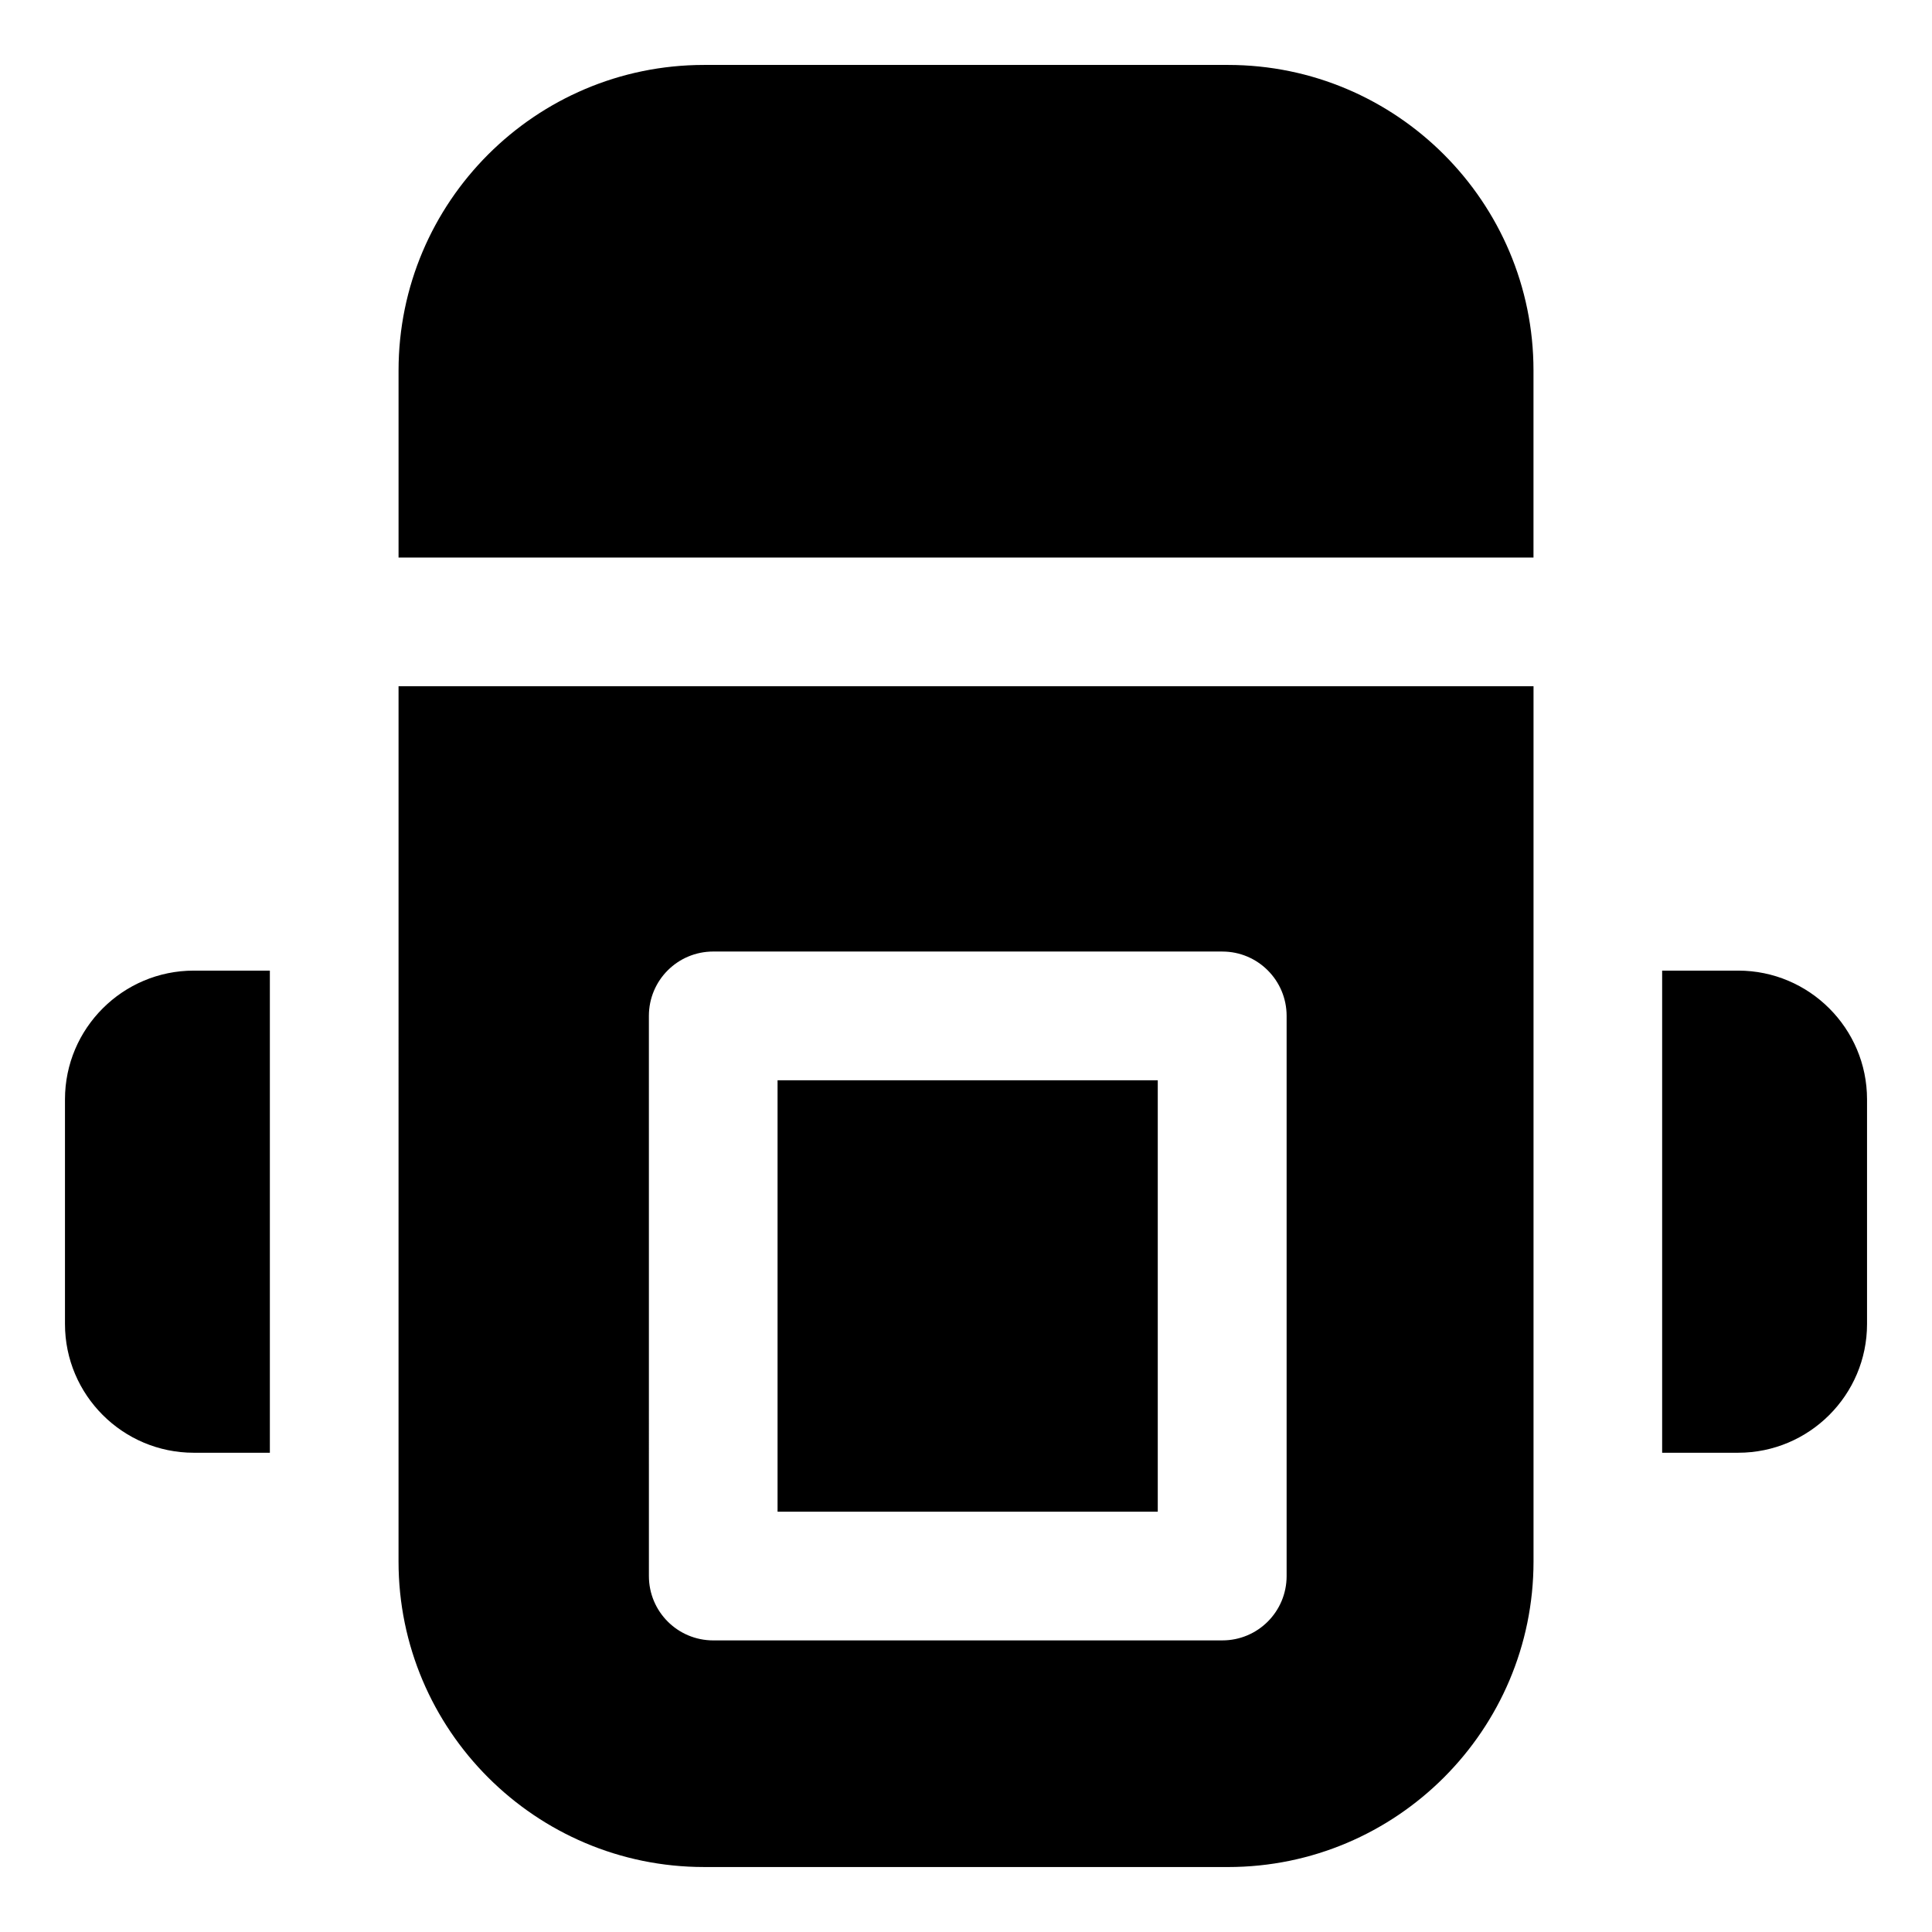 <?xml version="1.0" encoding="UTF-8"?>
<!-- Uploaded to: SVG Repo, www.svgrepo.com, Generator: SVG Repo Mixer Tools -->
<svg fill="#000000" width="800px" height="800px" version="1.1" viewBox="144 144 512 512" xmlns="http://www.w3.org/2000/svg">
 <path d="m161.22 494.88v-59.543c0-18.805 15.309-34.113 34.145-34.113h20.152v127.77h-20.152c-18.836 0-34.145-15.305-34.145-34.113zm289.6 49.73v-114.33h-100.76v114.33zm17.117-148.44c9.414 0 17.031 7.641 17.031 17.055v148.44c0 9.422-7.609 17.055-17.031 17.055l-134.9 0.004c-9.461 0-17.07-7.637-17.07-17.055l-0.004-148.45c0-9.414 7.609-17.055 17.07-17.055h134.9zm1.496 242.61h-138.86c-44.66 0-80.957-36.328-80.957-80.973l0.004-231.94h300.78v231.94c-0.008 44.652-36.309 80.977-80.965 80.977zm169.35-143.9c0 18.809-15.309 34.113-34.145 34.113h-20.152v-127.77h20.152c18.828 0 34.145 15.309 34.145 34.113zm-308.21-333.67h138.86c44.66 0 80.957 36.328 80.957 80.977v49.574l-300.77-0.004v-49.57c0-44.656 36.297-80.977 80.953-80.977z" fill-rule="evenodd"/>
</svg>